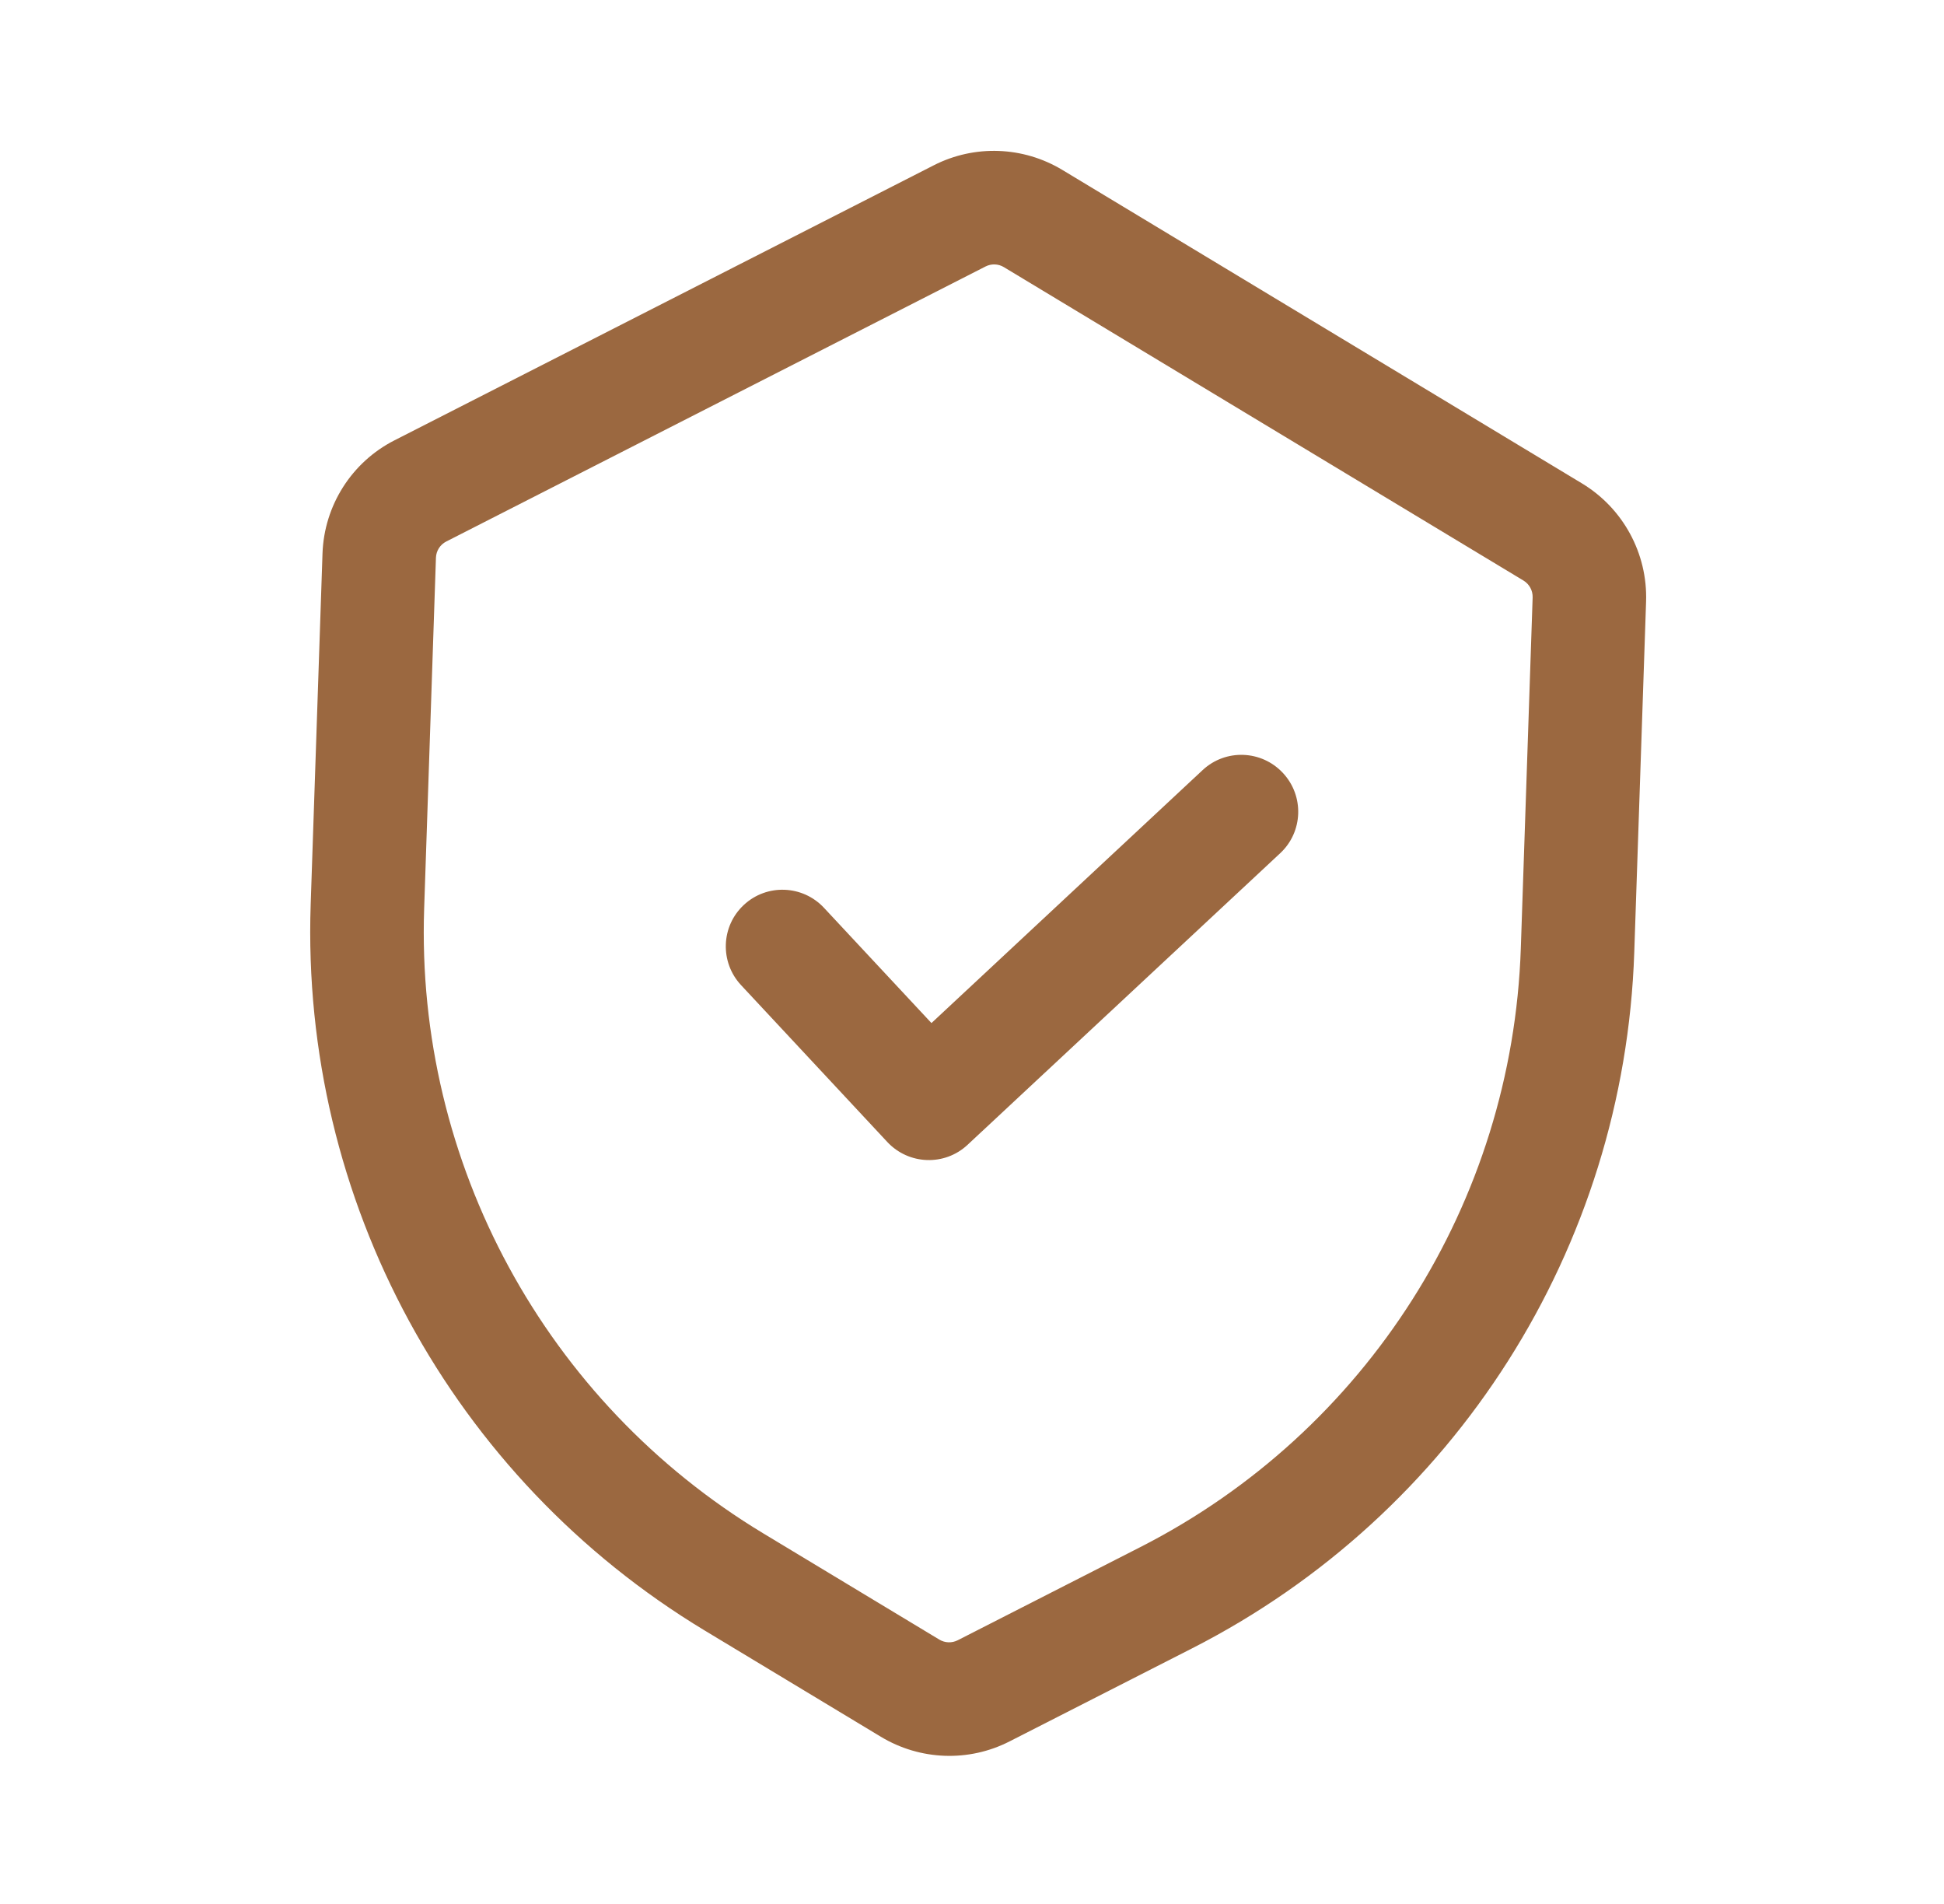 <svg width="48" height="47" viewBox="0 0 48 47" fill="none" xmlns="http://www.w3.org/2000/svg">
<path fill-rule="evenodd" clip-rule="evenodd" d="M24.788 6.595C24.65 6.511 24.479 6.505 24.335 6.578L11.018 13.368C10.867 13.445 10.77 13.598 10.764 13.767L10.473 22.431C10.261 28.705 13.468 34.609 18.849 37.854L23.194 40.475C23.332 40.558 23.504 40.564 23.647 40.491L28.157 38.191C33.744 35.343 37.34 29.686 37.551 23.412L37.843 14.748C37.848 14.579 37.762 14.419 37.616 14.331L24.788 6.595ZM23.057 4.08C24.062 3.567 25.263 3.611 26.231 4.195L39.059 11.932C40.077 12.546 40.684 13.663 40.644 14.85L40.352 23.513C40.107 30.805 35.928 37.38 29.436 40.69L24.925 42.989C23.92 43.502 22.72 43.458 21.751 42.874L17.406 40.254C11.152 36.482 7.426 29.621 7.671 22.329L7.963 13.666C8.003 12.479 8.683 11.408 9.74 10.87L23.057 4.08Z" fill="#9B6840"/>
<path fill-rule="evenodd" clip-rule="evenodd" d="M23.889 28.262C23.324 28.789 22.437 28.757 21.908 28.19L18.299 24.32C17.77 23.753 17.8 22.866 18.366 22.339C18.931 21.812 19.818 21.844 20.346 22.411L22.999 25.255L29.696 19.009C30.262 18.482 31.148 18.514 31.677 19.081C32.206 19.648 32.176 20.535 31.61 21.062L23.889 28.262Z" fill="#9B6840"/>
</svg>
